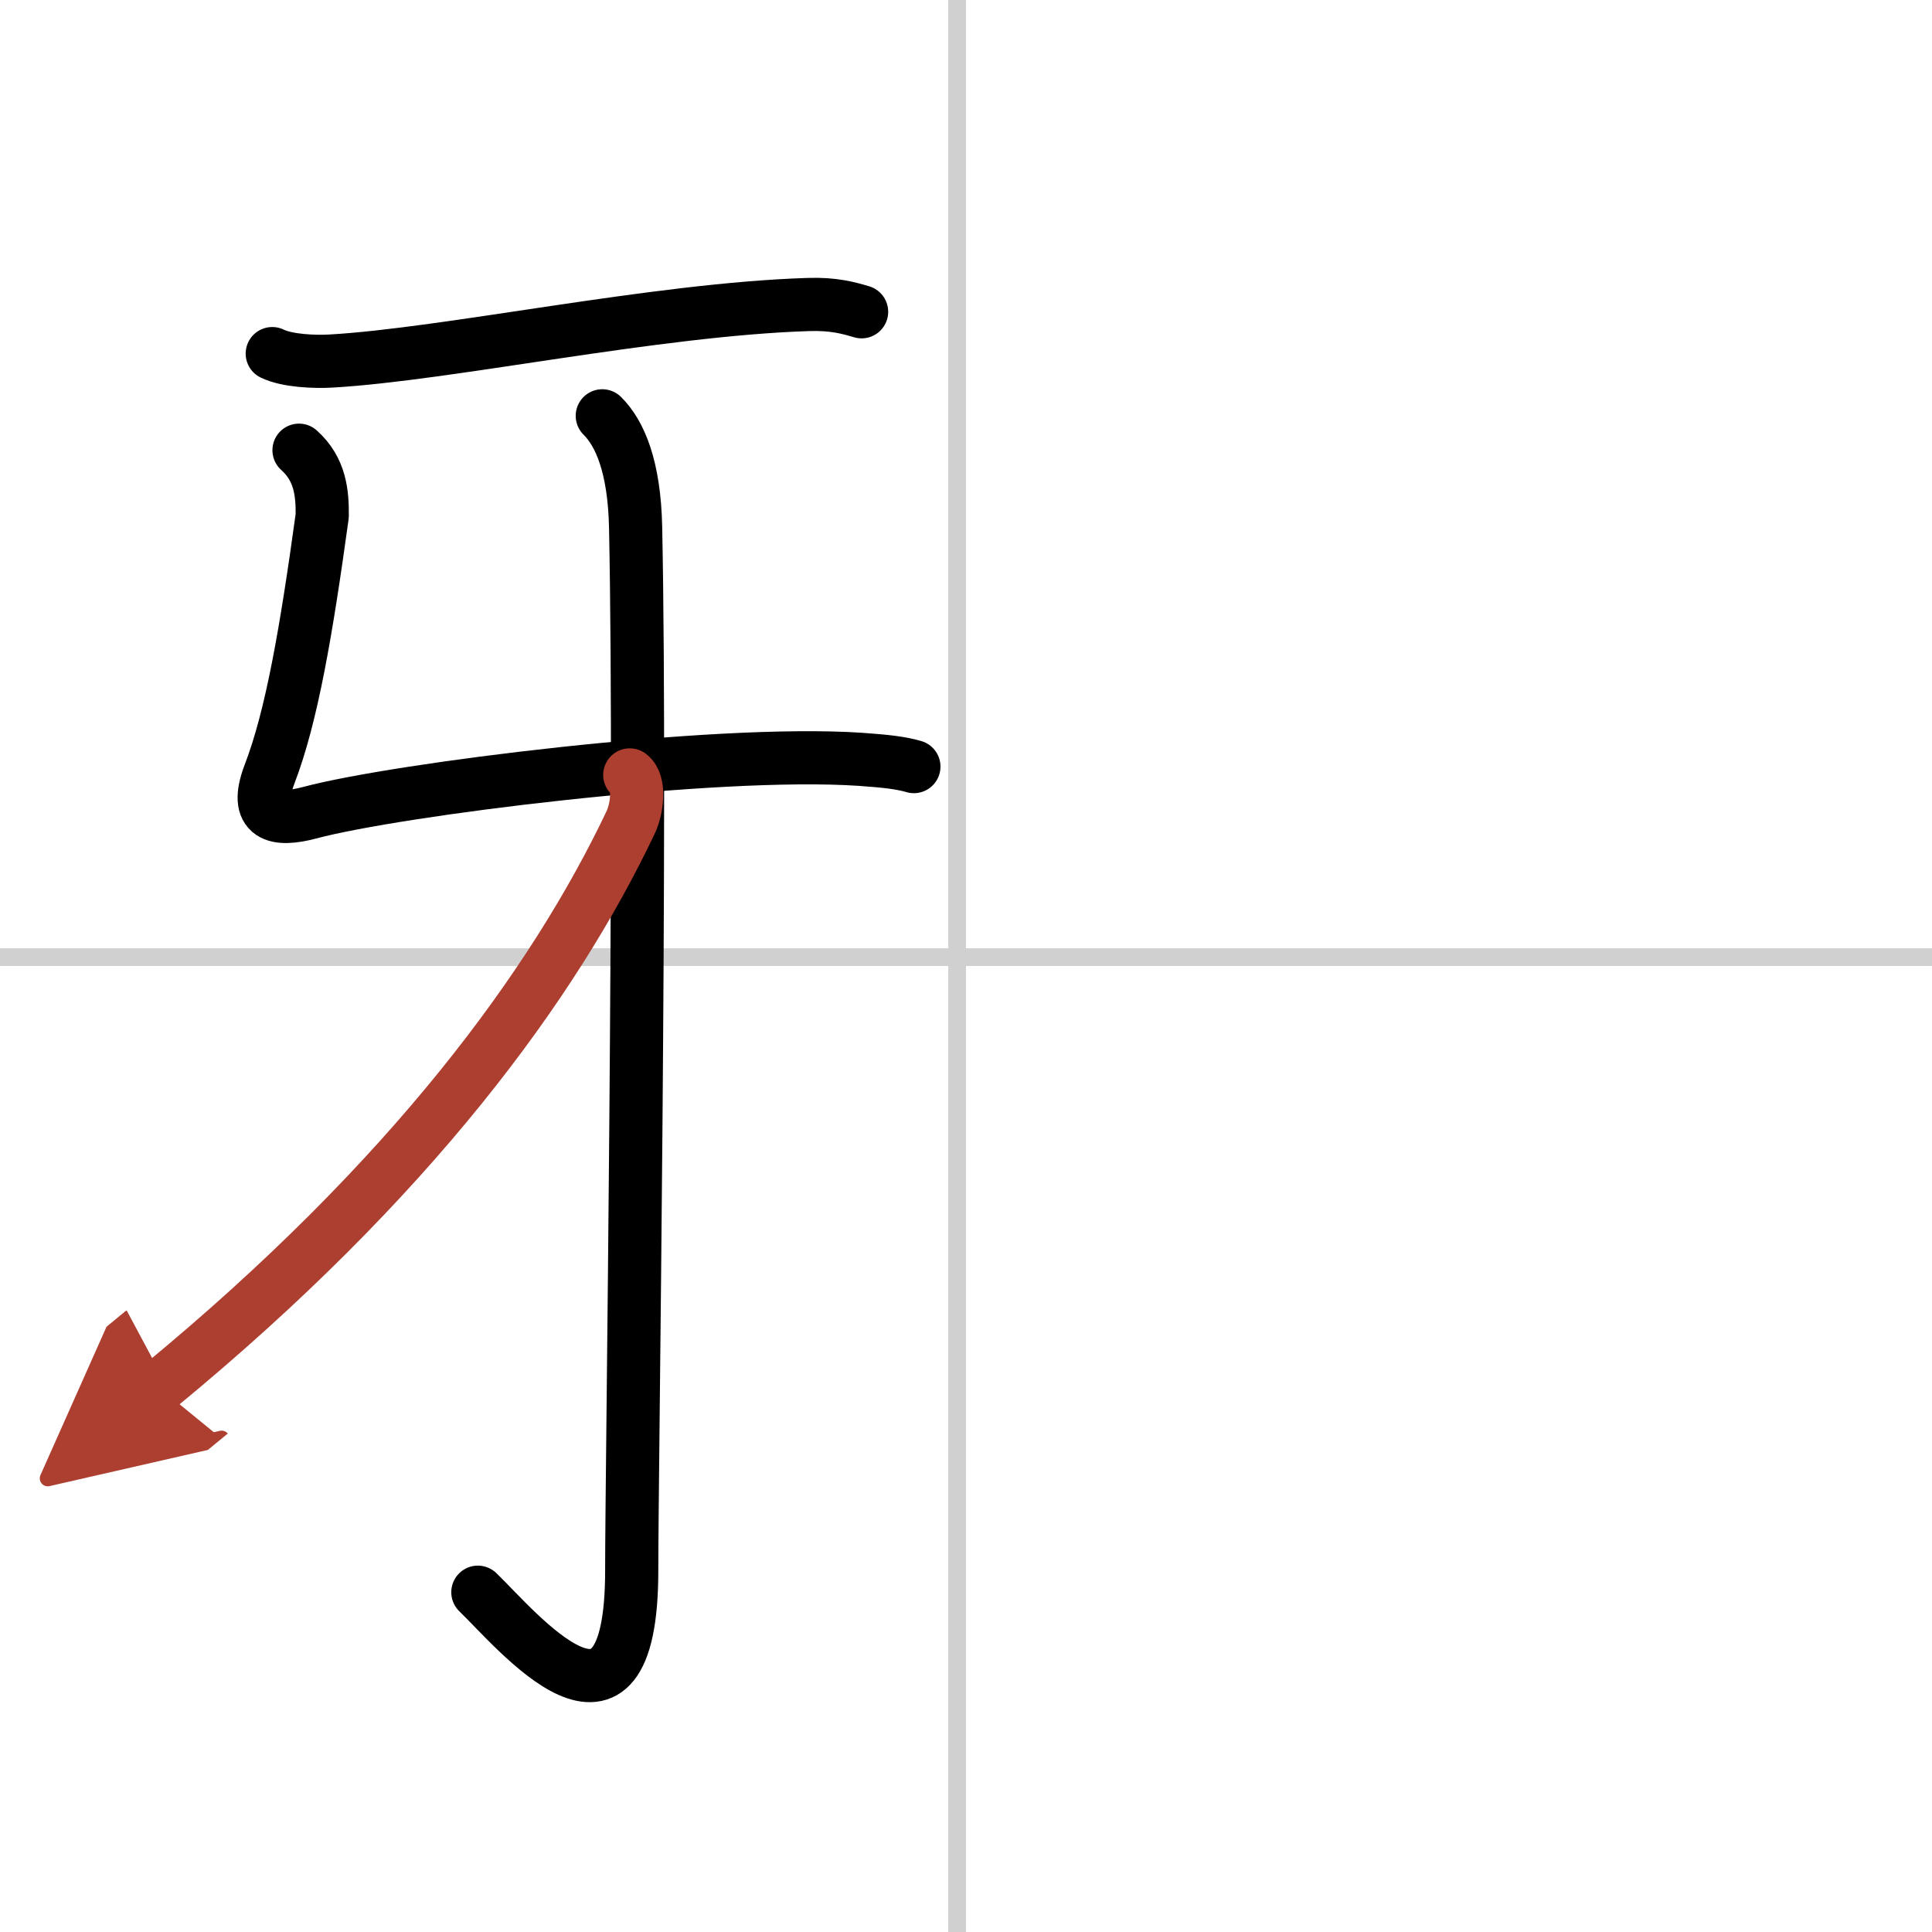 <svg width="400" height="400" viewBox="0 0 109 109" xmlns="http://www.w3.org/2000/svg"><defs><marker id="a" markerWidth="4" orient="auto" refX="1" refY="5" viewBox="0 0 10 10"><polyline points="0 0 10 5 0 10 1 5" fill="#ad3f31" stroke="#ad3f31"/></marker></defs><g fill="none" stroke="#000" stroke-linecap="round" stroke-linejoin="round" stroke-width="3"><rect width="100%" height="100%" fill="#fff" stroke="#fff"/><line x1="54" x2="54" y2="109" stroke="#d0d0d0" stroke-width="1"/><line x2="109" y1="54" y2="54" stroke="#d0d0d0" stroke-width="1"/><path d="m15.36 19.95c0.86 0.42 2.44 0.47 3.3 0.42 6.56-0.37 18.33-2.92 26.94-3.19 1.44-0.05 2.3 0.2 3.01 0.41"/><path d="m16.87 25.4c1.22 1.09 1.32 2.46 1.31 3.7-0.9 6.53-1.72 11.31-2.97 14.57-0.93 2.43 0.39 2.68 2.27 2.18 4.9-1.31 22.8-3.57 31.07-3.01 1.43 0.1 2.3 0.2 3.01 0.41"/><path d="m33.98 23.46c0.98 0.97 1.81 2.84 1.88 6.3 0.34 16.61-0.22 53.19-0.22 58.85 0 11.31-6.49 3.33-8.68 1.22"/><path d="M35.53,43.72c0.6,0.44,0.42,1.91,0.04,2.7C31.25,55.5,23.25,66.5,8.95,78.26" marker-end="url(#a)" stroke="#ad3f31"/></g></svg>
